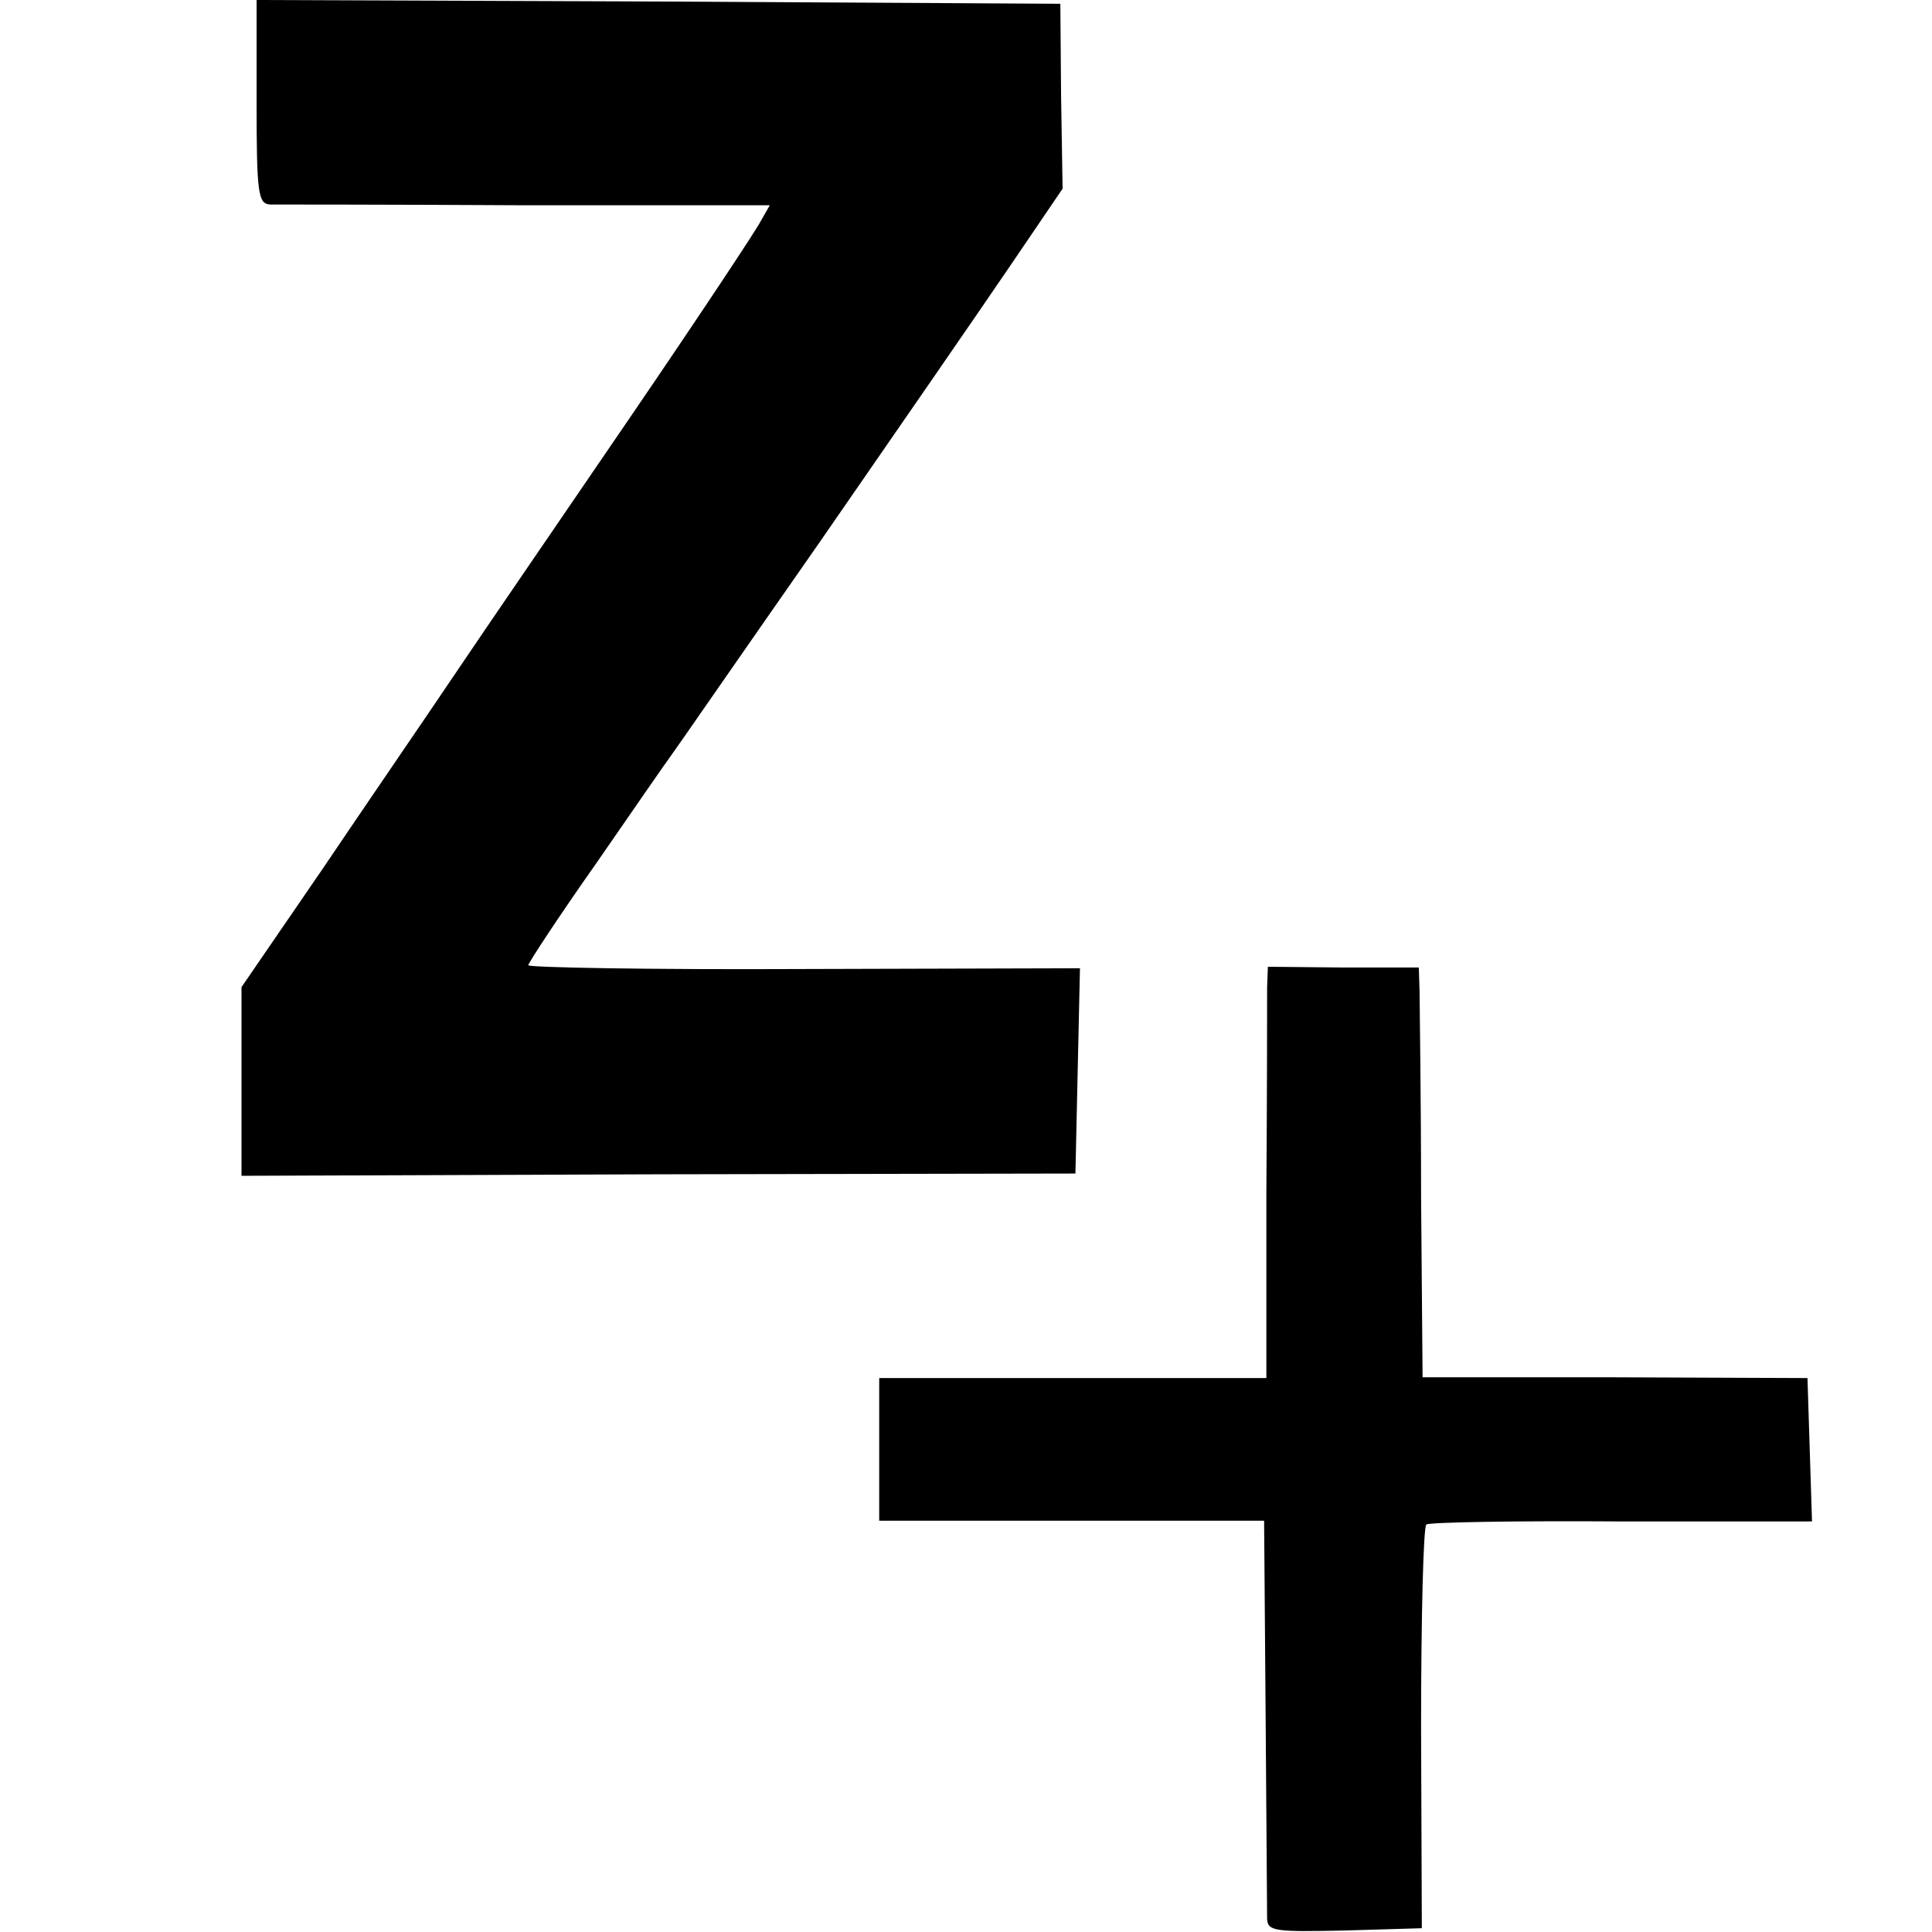 <?xml version="1.0" standalone="no"?>
<!DOCTYPE svg PUBLIC "-//W3C//DTD SVG 20010904//EN"
 "http://www.w3.org/TR/2001/REC-SVG-20010904/DTD/svg10.dtd">
<svg version="1.0" xmlns="http://www.w3.org/2000/svg"
 width="256pt" height="256pt" viewBox="0 0 256 256"
 preserveAspectRatio="xMidYMid meet">
<g transform="translate(0,256) scale(0.1,-0.1)"
fill="#000000" stroke="none">
<path d="M340 2425 c0 -122 2 -135 18 -136 9 0 162 0 339 -1 l323 0 -12 -21
c-6 -12 -83 -128 -171 -257 -88 -129 -193 -282 -232 -340 -39 -58 -120 -176
-178 -262 l-107 -156 0 -125 0 -125 553 2 552 1 3 136 3 136 -366 -1 c-201 -1
-365 2 -365 5 0 3 40 64 90 135 49 71 94 136 100 144 6 8 93 134 195 280 101
146 215 311 253 367 l70 103 -2 122 -1 123 -533 3 -532 2 0 -135z"/>
<path d="M1679 1252 c0 -15 0 -137 -1 -272 l0 -246 -256 0 -257 0 0 -94 0 -95
255 0 255 0 2 -255 c1 -140 2 -263 2 -273 1 -16 11 -17 103 -15 l102 3 -1 265
c0 146 3 267 7 270 5 3 121 5 259 4 l252 0 -3 95 -3 95 -255 1 -255 0 -2 240
c0 132 -2 254 -2 271 l-1 32 -100 0 -100 1 -1 -27z"/>
</g>
</svg>
